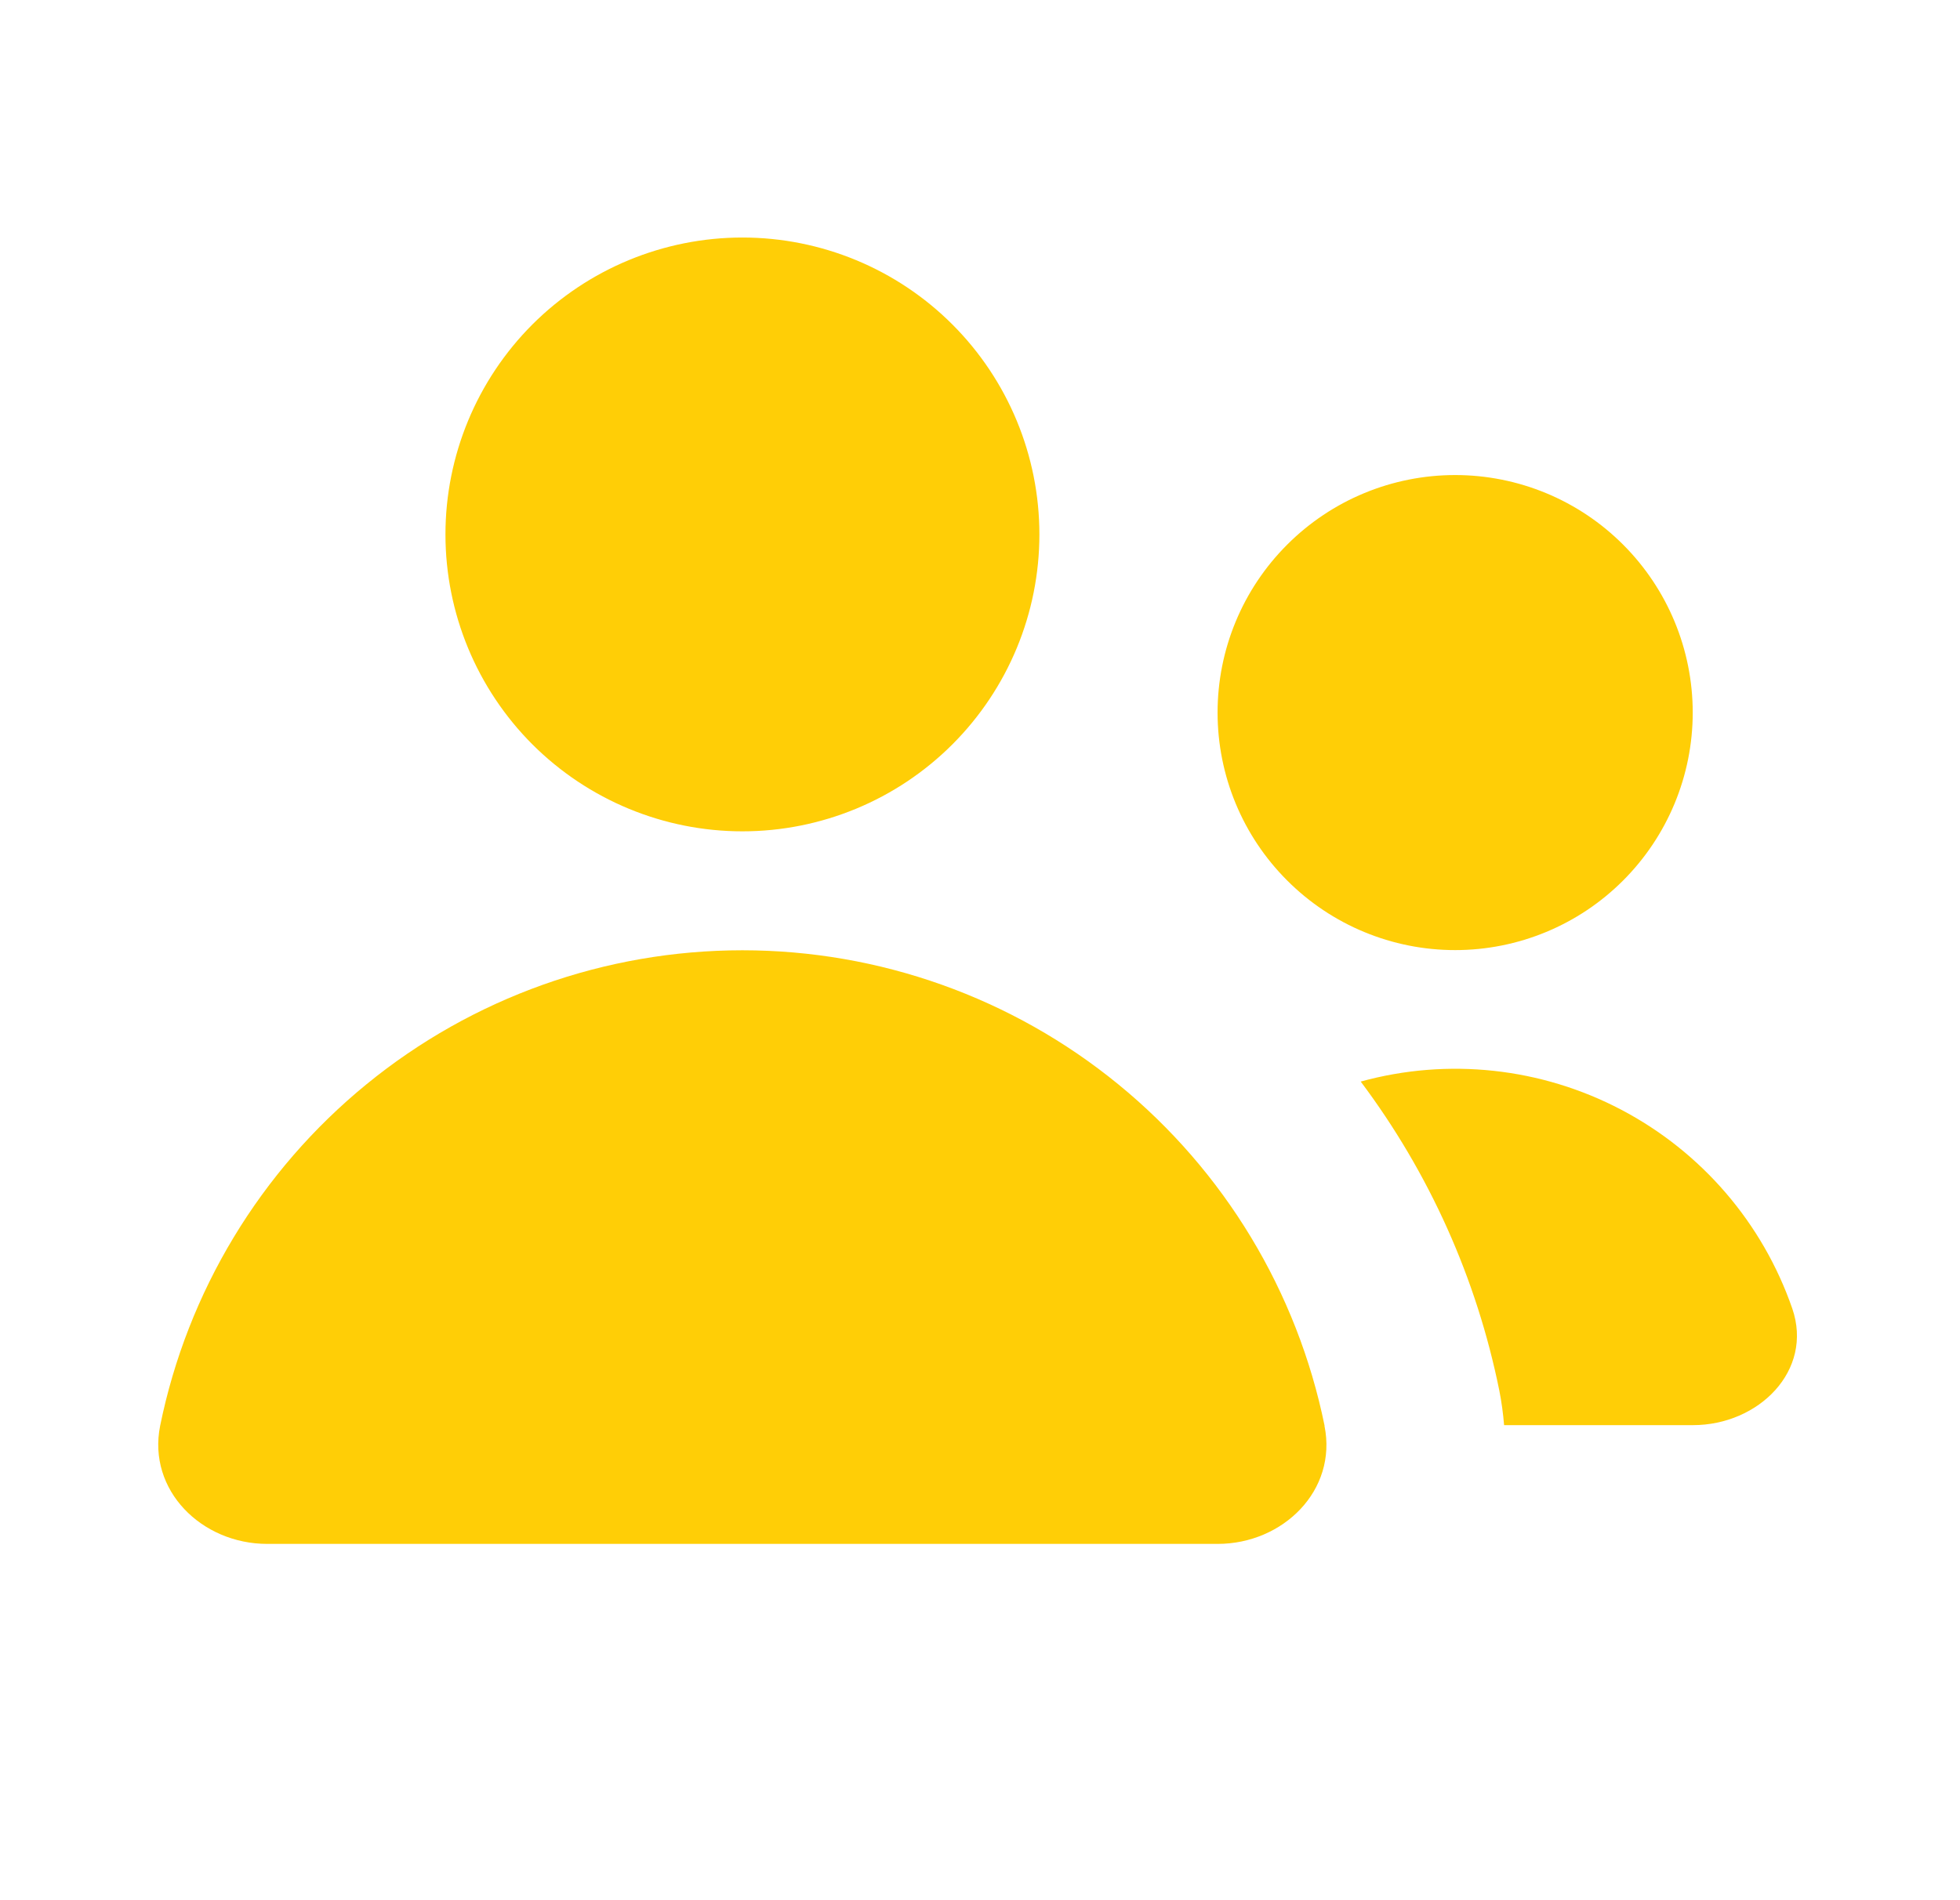 <svg width="33" height="32" viewBox="0 0 33 32" fill="none" xmlns="http://www.w3.org/2000/svg">
<path d="M17.5 9C17.5 10.326 16.973 11.598 16.035 12.536C15.098 13.473 13.826 14 12.5 14C11.174 14 9.902 13.473 8.964 12.536C8.027 11.598 7.5 10.326 7.5 9C7.5 7.674 8.027 6.402 8.964 5.464C9.902 4.527 11.174 4 12.5 4C13.826 4 15.098 4.527 16.035 5.464C16.973 6.402 17.5 7.674 17.5 9ZM22.3 24.012C22.52 25.096 21.604 26 20.5 26H4.5C3.394 26 2.48 25.096 2.696 24.012C3.156 21.752 4.383 19.72 6.17 18.26C7.956 16.8 10.192 16.003 12.499 16.003C14.806 16.003 17.042 16.8 18.828 18.26C20.615 19.72 21.842 21.752 22.302 24.012M28.504 24H25.324C25.308 23.805 25.282 23.612 25.244 23.42C24.863 21.533 24.065 19.754 22.91 18.214C24.38 17.809 25.949 17.979 27.298 18.689C28.648 19.399 29.677 20.595 30.176 22.036C30.536 23.08 29.61 24 28.504 24ZM24.5 16C25.561 16 26.578 15.579 27.328 14.828C28.078 14.078 28.5 13.061 28.5 12C28.5 10.939 28.078 9.922 27.328 9.172C26.578 8.421 25.561 8 24.5 8C23.439 8 22.422 8.421 21.672 9.172C20.921 9.922 20.5 10.939 20.5 12C20.5 13.061 20.921 14.078 21.672 14.828C22.422 15.579 23.439 16 24.5 16Z" fill="#ffce06"/>
</svg>
